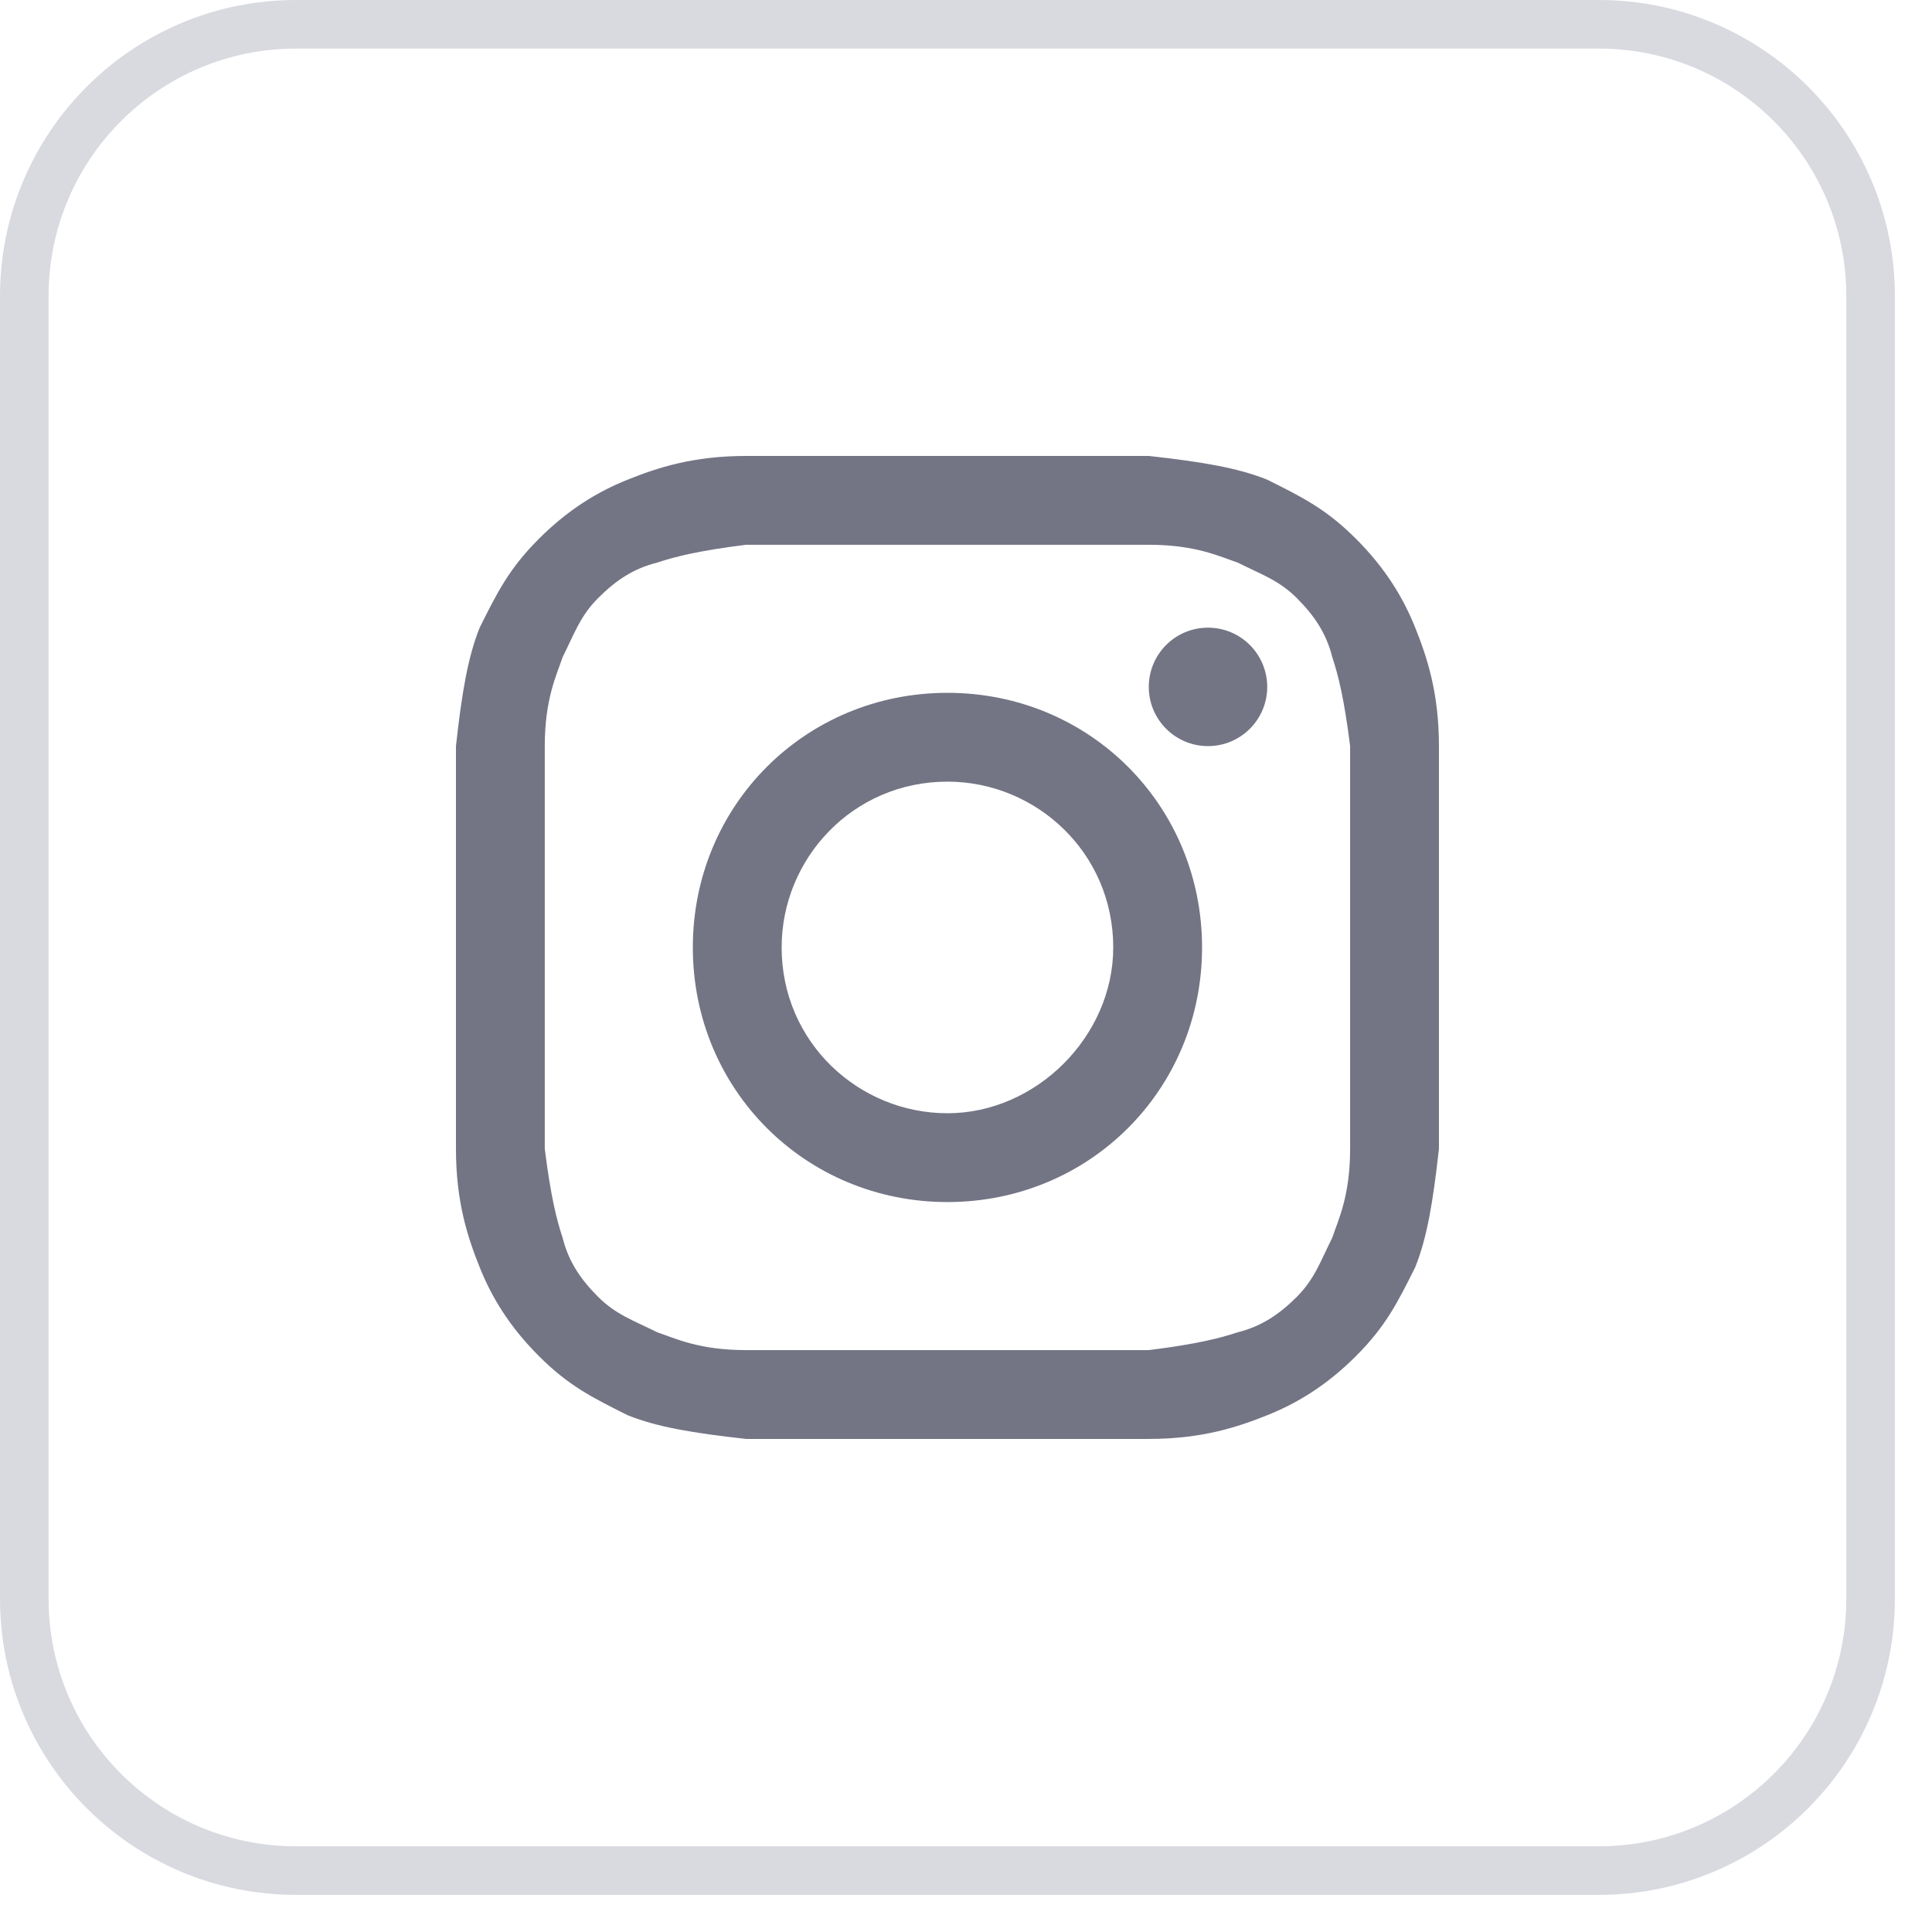 <svg width="33" height="33" viewBox="0 0 33 33" fill="none" xmlns="http://www.w3.org/2000/svg">
    <path d="M5.057 0.415H27.309C29.873 0.415 31.951 2.493 31.951 5.057V27.309C31.951 29.873 29.873 31.951 27.309 31.951H5.057C2.493 31.951 0.415 29.873 0.415 27.309V5.057C0.415 2.493 2.493 0.415 5.057 0.415Z" stroke="#D9DAE0" stroke-width="0.83"/>
    <path d="M16.183 9.305C18.408 9.305 18.712 9.305 19.622 9.305C20.431 9.305 20.836 9.508 21.139 9.609C21.544 9.811 21.847 9.912 22.151 10.216C22.454 10.519 22.656 10.822 22.757 11.227C22.858 11.53 22.96 11.935 23.061 12.744C23.061 13.654 23.061 13.857 23.061 16.183C23.061 18.509 23.061 18.712 23.061 19.622C23.061 20.431 22.858 20.836 22.757 21.139C22.555 21.544 22.454 21.847 22.151 22.151C21.847 22.454 21.544 22.656 21.139 22.757C20.836 22.858 20.431 22.96 19.622 23.061C18.712 23.061 18.509 23.061 16.183 23.061C13.857 23.061 13.654 23.061 12.744 23.061C11.935 23.061 11.53 22.858 11.227 22.757C10.822 22.555 10.519 22.454 10.216 22.151C9.912 21.847 9.71 21.544 9.609 21.139C9.508 20.836 9.406 20.431 9.305 19.622C9.305 18.712 9.305 18.509 9.305 16.183C9.305 13.857 9.305 13.654 9.305 12.744C9.305 11.935 9.508 11.53 9.609 11.227C9.811 10.822 9.912 10.519 10.216 10.216C10.519 9.912 10.822 9.71 11.227 9.609C11.53 9.508 11.935 9.406 12.744 9.305C13.654 9.305 13.958 9.305 16.183 9.305ZM16.183 7.788C13.857 7.788 13.654 7.788 12.744 7.788C11.834 7.788 11.227 7.99 10.721 8.193C10.216 8.395 9.71 8.698 9.204 9.204C8.698 9.71 8.496 10.114 8.193 10.721C7.99 11.227 7.889 11.834 7.788 12.744C7.788 13.654 7.788 13.958 7.788 16.183C7.788 18.509 7.788 18.712 7.788 19.622C7.788 20.532 7.99 21.139 8.193 21.645C8.395 22.151 8.698 22.656 9.204 23.162C9.71 23.668 10.114 23.87 10.721 24.173C11.227 24.376 11.834 24.477 12.744 24.578C13.654 24.578 13.958 24.578 16.183 24.578C18.408 24.578 18.712 24.578 19.622 24.578C20.532 24.578 21.139 24.376 21.645 24.173C22.151 23.971 22.656 23.668 23.162 23.162C23.668 22.656 23.87 22.252 24.173 21.645C24.376 21.139 24.477 20.532 24.578 19.622C24.578 18.712 24.578 18.408 24.578 16.183C24.578 13.958 24.578 13.654 24.578 12.744C24.578 11.834 24.376 11.227 24.173 10.721C23.971 10.216 23.668 9.71 23.162 9.204C22.656 8.698 22.252 8.496 21.645 8.193C21.139 7.99 20.532 7.889 19.622 7.788C18.712 7.788 18.509 7.788 16.183 7.788Z" fill="#737484"/>
    <path d="M16.183 11.834C13.756 11.834 11.834 13.756 11.834 16.183C11.834 18.61 13.756 20.532 16.183 20.532C18.61 20.532 20.532 18.61 20.532 16.183C20.532 13.756 18.61 11.834 16.183 11.834ZM16.183 19.015C14.666 19.015 13.351 17.801 13.351 16.183C13.351 14.666 14.565 13.351 16.183 13.351C17.7 13.351 19.015 14.565 19.015 16.183C19.015 17.7 17.7 19.015 16.183 19.015Z" fill="#737484"/>
    <path d="M20.633 12.744C21.192 12.744 21.645 12.291 21.645 11.733C21.645 11.174 21.192 10.721 20.633 10.721C20.075 10.721 19.622 11.174 19.622 11.733C19.622 12.291 20.075 12.744 20.633 12.744Z" fill="#737484"/>
</svg>